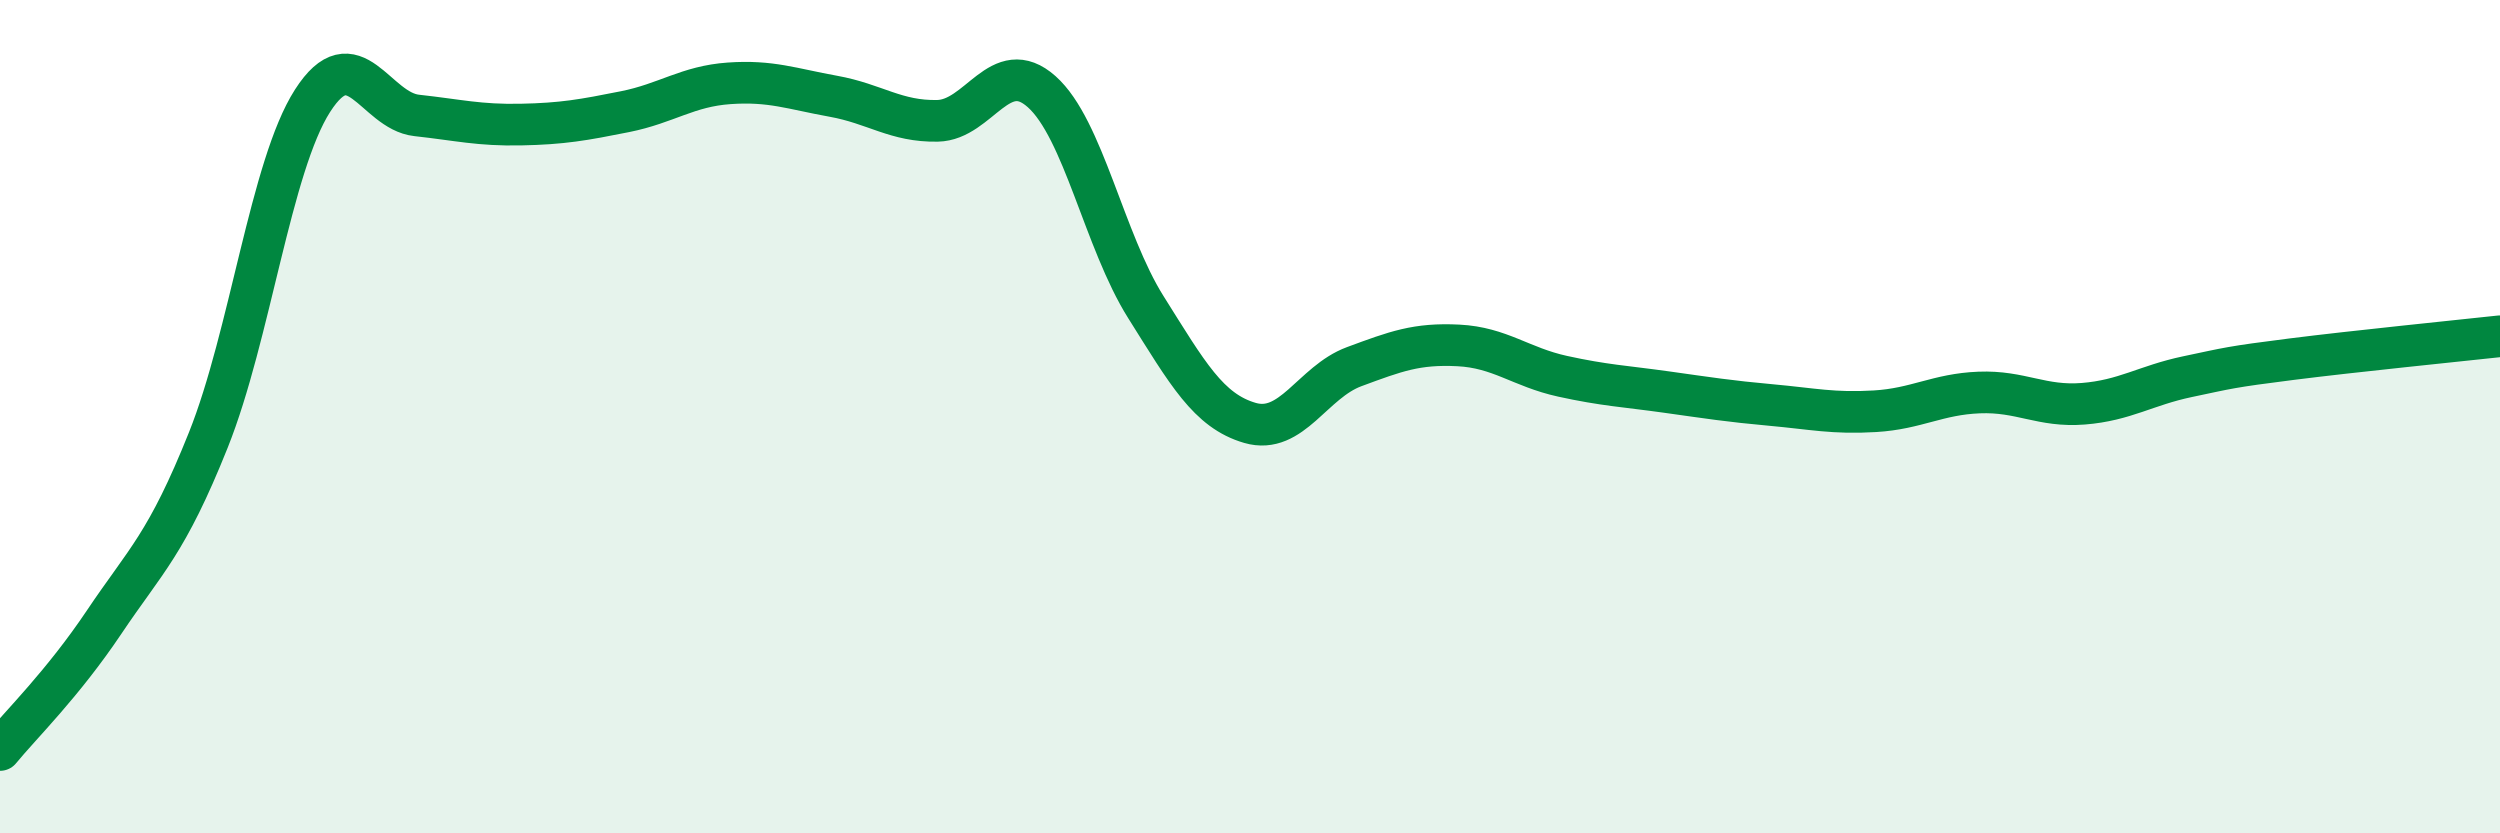 
    <svg width="60" height="20" viewBox="0 0 60 20" xmlns="http://www.w3.org/2000/svg">
      <path
        d="M 0,18 C 0.5,17.39 1.5,16.42 2.5,14.93 C 3.5,13.44 4,13.06 5,10.56 C 6,8.06 6.5,3.98 7.5,2.42 C 8.5,0.86 9,2.66 10,2.77 C 11,2.88 11.5,3.01 12.5,2.99 C 13.5,2.97 14,2.88 15,2.68 C 16,2.48 16.5,2.07 17.5,2 C 18.5,1.93 19,2.13 20,2.31 C 21,2.49 21.5,2.92 22.5,2.9 C 23.5,2.88 24,1.31 25,2.2 C 26,3.09 26.5,5.78 27.5,7.37 C 28.5,8.96 29,9.86 30,10.15 C 31,10.44 31.5,9.17 32.5,8.8 C 33.5,8.43 34,8.24 35,8.29 C 36,8.34 36.5,8.81 37.5,9.03 C 38.5,9.25 39,9.27 40,9.41 C 41,9.55 41.5,9.63 42.5,9.72 C 43.5,9.81 44,9.93 45,9.87 C 46,9.81 46.5,9.46 47.5,9.42 C 48.5,9.38 49,9.77 50,9.69 C 51,9.61 51.5,9.25 52.5,9.04 C 53.5,8.83 53.5,8.81 55,8.62 C 56.5,8.43 59,8.18 60,8.07L60 20L0 20Z"
        fill="#008740"
        opacity="0.1"
        stroke-linecap="round"
        stroke-linejoin="round"
      />
      <path
        d="M 0,18 C 0.5,17.39 1.5,16.42 2.5,14.93 C 3.5,13.44 4,13.06 5,10.56 C 6,8.06 6.5,3.98 7.5,2.42 C 8.5,0.86 9,2.66 10,2.77 C 11,2.88 11.5,3.01 12.5,2.99 C 13.5,2.97 14,2.88 15,2.68 C 16,2.48 16.5,2.07 17.5,2 C 18.5,1.93 19,2.13 20,2.31 C 21,2.49 21.5,2.92 22.5,2.9 C 23.5,2.88 24,1.31 25,2.2 C 26,3.09 26.5,5.78 27.5,7.37 C 28.5,8.96 29,9.86 30,10.15 C 31,10.44 31.5,9.17 32.5,8.8 C 33.5,8.43 34,8.24 35,8.29 C 36,8.34 36.5,8.81 37.5,9.03 C 38.5,9.25 39,9.27 40,9.41 C 41,9.55 41.5,9.63 42.5,9.72 C 43.5,9.81 44,9.93 45,9.87 C 46,9.81 46.5,9.46 47.5,9.42 C 48.5,9.38 49,9.77 50,9.69 C 51,9.61 51.5,9.25 52.5,9.04 C 53.5,8.83 53.5,8.81 55,8.62 C 56.5,8.43 59,8.18 60,8.07"
        stroke="#008740"
        stroke-width="1"
        fill="none"
        stroke-linecap="round"
        stroke-linejoin="round"
      />
    </svg>
  